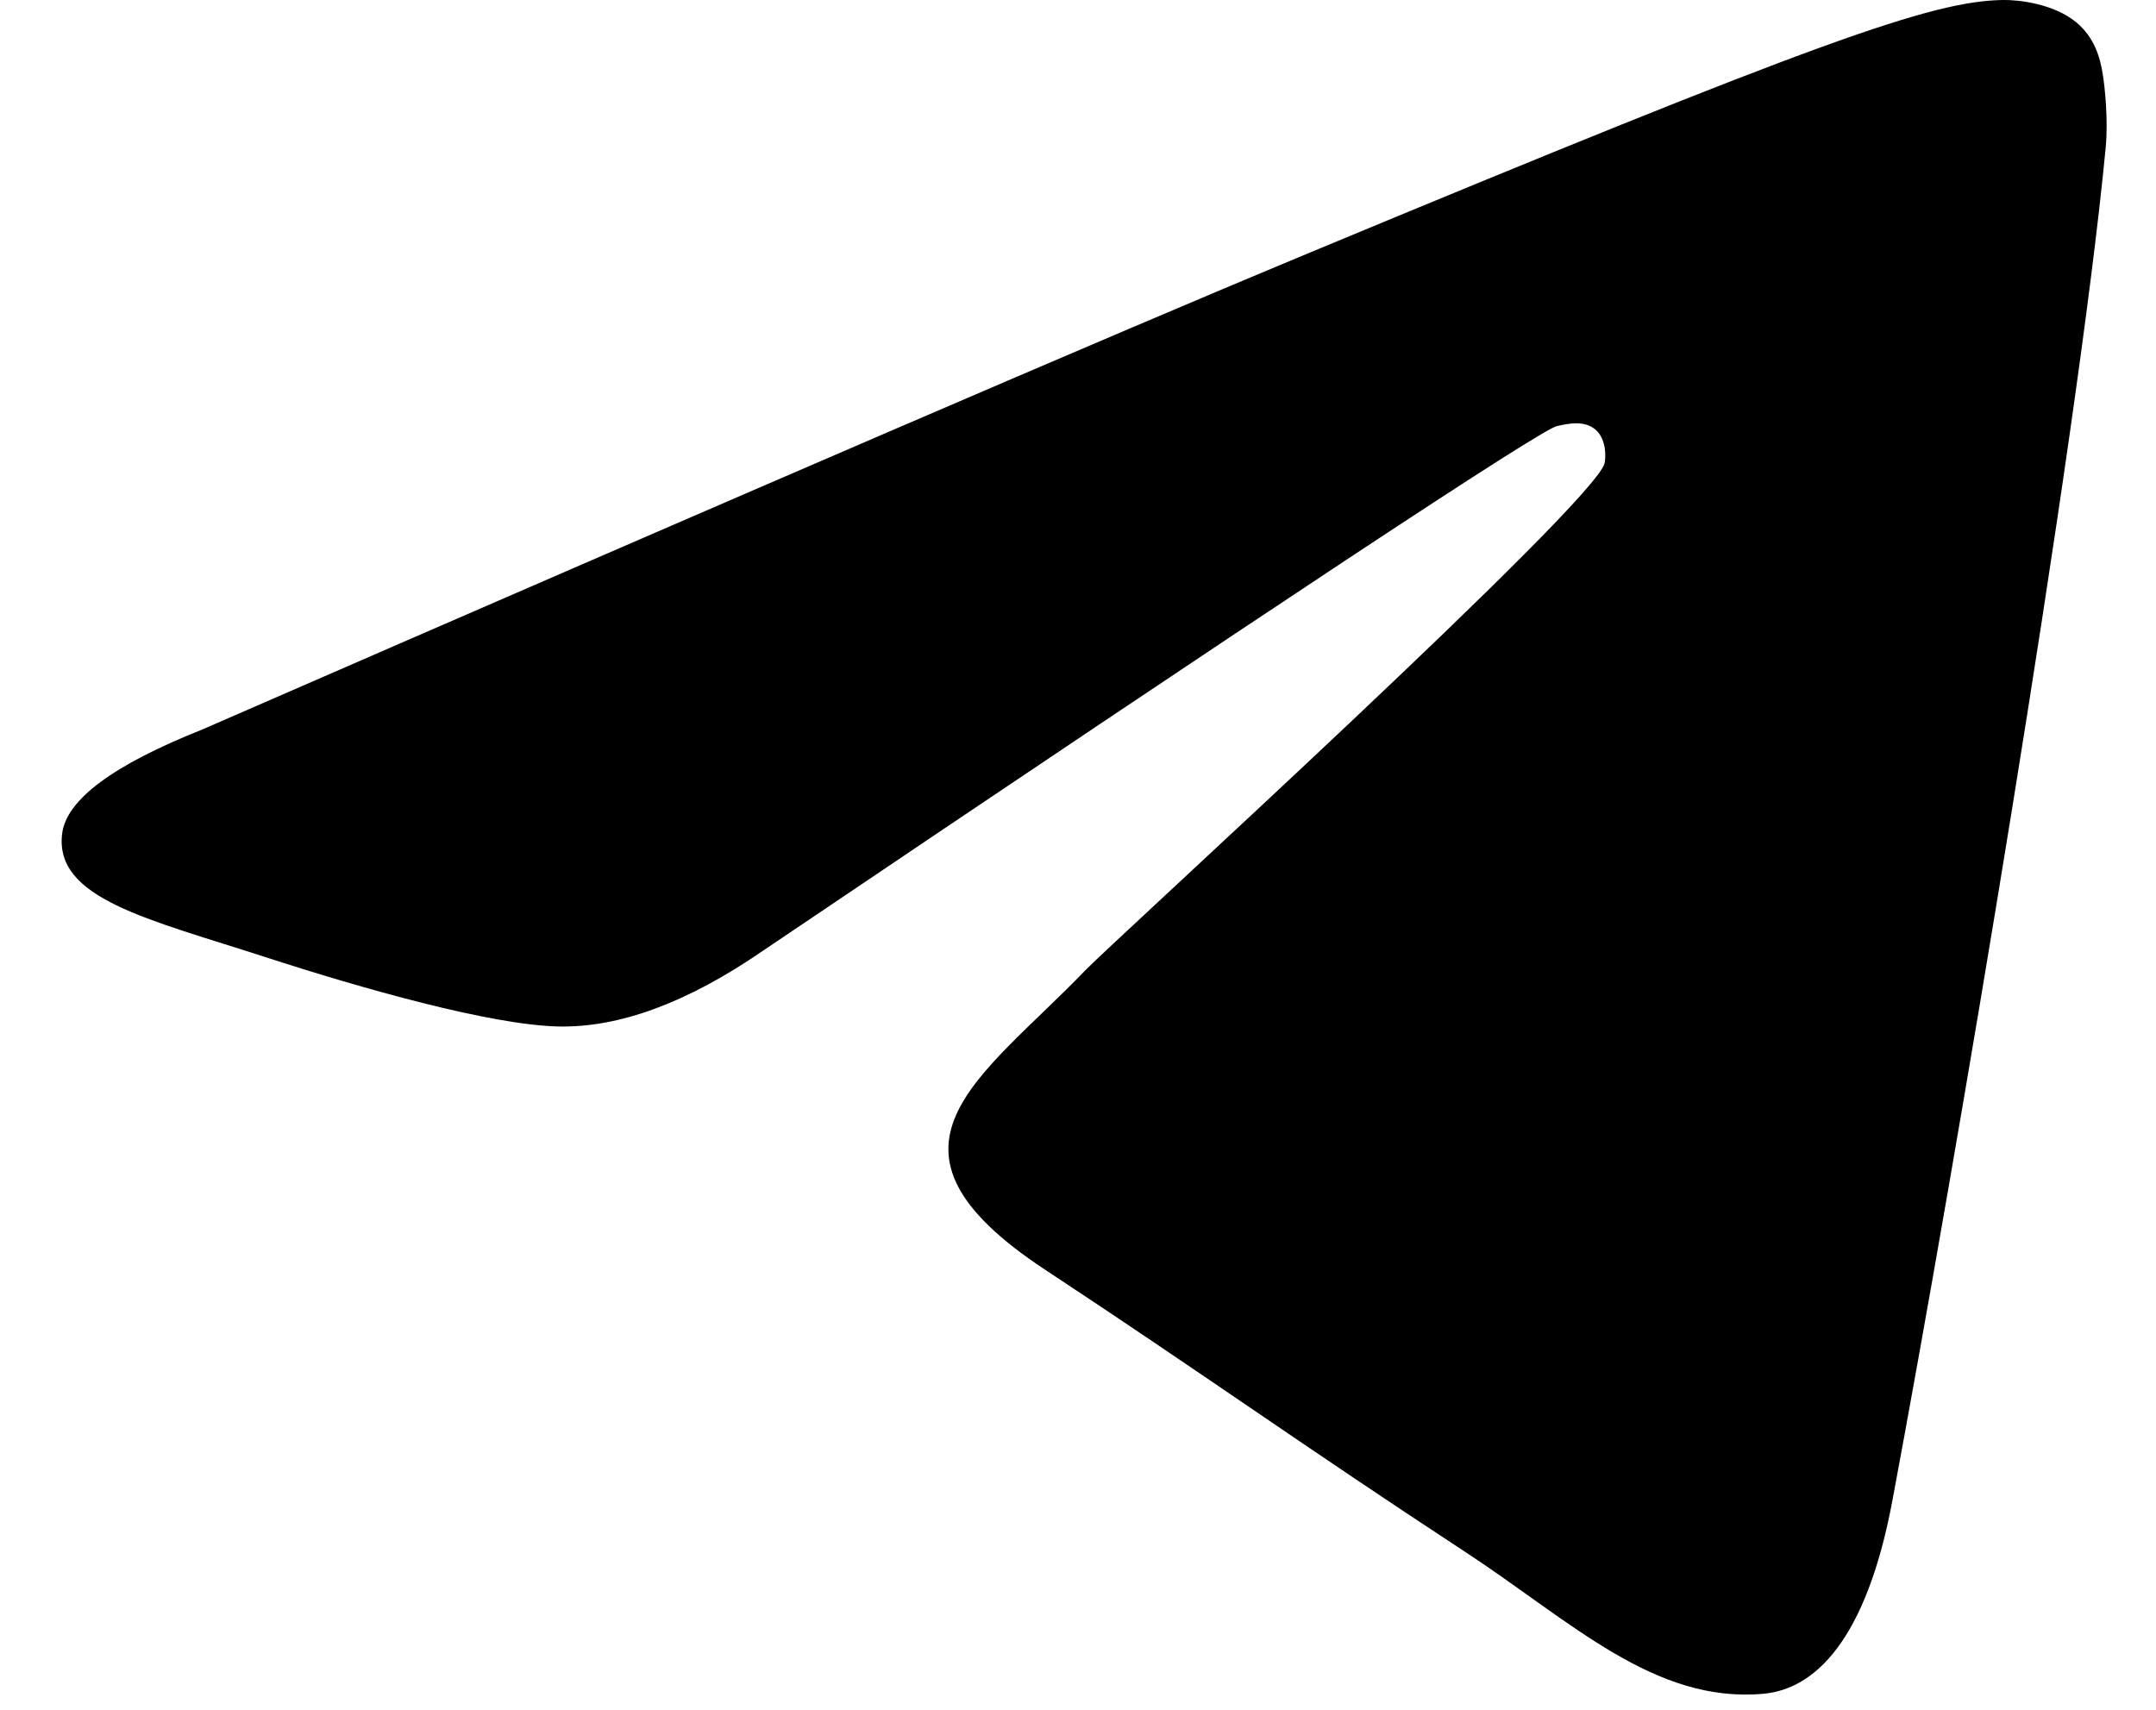 <?xml version="1.0" encoding="UTF-8" standalone="no"?>
<svg
   width="29"
   height="23"
   viewBox="0 0 29 23"
   fill="none"
   version="1.1"
   id="svg1"
   sodipodi:docname="telegram_white.svg"
   inkscape:version="1.4.2 (f4327f4, 2025-05-13)"
   xmlns:inkscape="http://www.inkscape.org/namespaces/inkscape"
   xmlns:sodipodi="http://sodipodi.sourceforge.net/DTD/sodipodi-0.dtd"
   xmlns="http://www.w3.org/2000/svg"
   xmlns:svg="http://www.w3.org/2000/svg">
  <defs
     id="defs1">
    <filter
       style="color-interpolation-filters:sRGB;"
       inkscape:label="Invert"
       id="filter1"
       x="0"
       y="0"
       width="1"
       height="1">
      <feColorMatrix
         values="1 0 0 0 0 0 1 0 0 0 0 0 1 0 0 -0.21 -0.72 -0.07 2 0 "
         result="fbSourceGraphic"
         id="feColorMatrix1" />
      <feColorMatrix
         result="fbSourceGraphicAlpha"
         in="fbSourceGraphic"
         values="0 0 0 -1 0 0 0 0 -1 0 0 0 0 -1 0 0 0 0 1 0"
         id="feColorMatrix9" />
      <feColorMatrix
         id="feColorMatrix10"
         type="hueRotate"
         values="180"
         result="color1"
         in="fbSourceGraphic" />
      <feColorMatrix
         id="feColorMatrix11"
         values="-1 0 0 0 1 0 -1 0 0 1 0 0 -1 0 1 -0.21 -0.72 -0.07 2 0 "
         result="color2" />
    </filter>
  </defs>
  <sodipodi:namedview
     id="namedview1"
     pagecolor="#ffffff"
     bordercolor="#000000"
     borderopacity="0.25"
     inkscape:showpageshadow="2"
     inkscape:pageopacity="0.0"
     inkscape:pagecheckerboard="0"
     inkscape:deskcolor="#d1d1d1"
     inkscape:zoom="33.608696"
     inkscape:cx="14.505175"
     inkscape:cy="11.5"
     inkscape:window-width="2400"
     inkscape:window-height="1261"
     inkscape:window-x="-9"
     inkscape:window-y="-9"
     inkscape:window-maximized="1"
     inkscape:current-layer="svg1" />
  <path
     fill-rule="evenodd"
     clip-rule="evenodd"
     d="M2.721 9.813C10.104 6.596 15.028 4.475 17.491 3.451C24.525 0.525 25.987 0.017 26.939 0C27.149 -0.004 27.617 0.048 27.921 0.295C28.177 0.503 28.248 0.783 28.281 0.981C28.315 1.178 28.357 1.627 28.324 1.978C27.943 5.983 26.293 15.702 25.454 20.187C25.099 22.085 24.4 22.722 23.723 22.784C22.252 22.919 21.136 21.812 19.711 20.878C17.482 19.417 16.222 18.507 14.059 17.081C11.558 15.433 13.179 14.528 14.604 13.047C14.977 12.66 21.458 6.765 21.583 6.231C21.599 6.164 21.613 5.915 21.465 5.783C21.317 5.651 21.099 5.696 20.941 5.732C20.717 5.783 17.156 8.137 10.257 12.793C9.246 13.488 8.331 13.826 7.51 13.808C6.606 13.789 4.867 13.297 3.573 12.876C1.987 12.361 0.726 12.088 0.836 11.213C0.893 10.757 1.522 10.29 2.721 9.813Z"
     fill="black"
     id="path1"
     style="filter:url(#filter1)" />
</svg>
